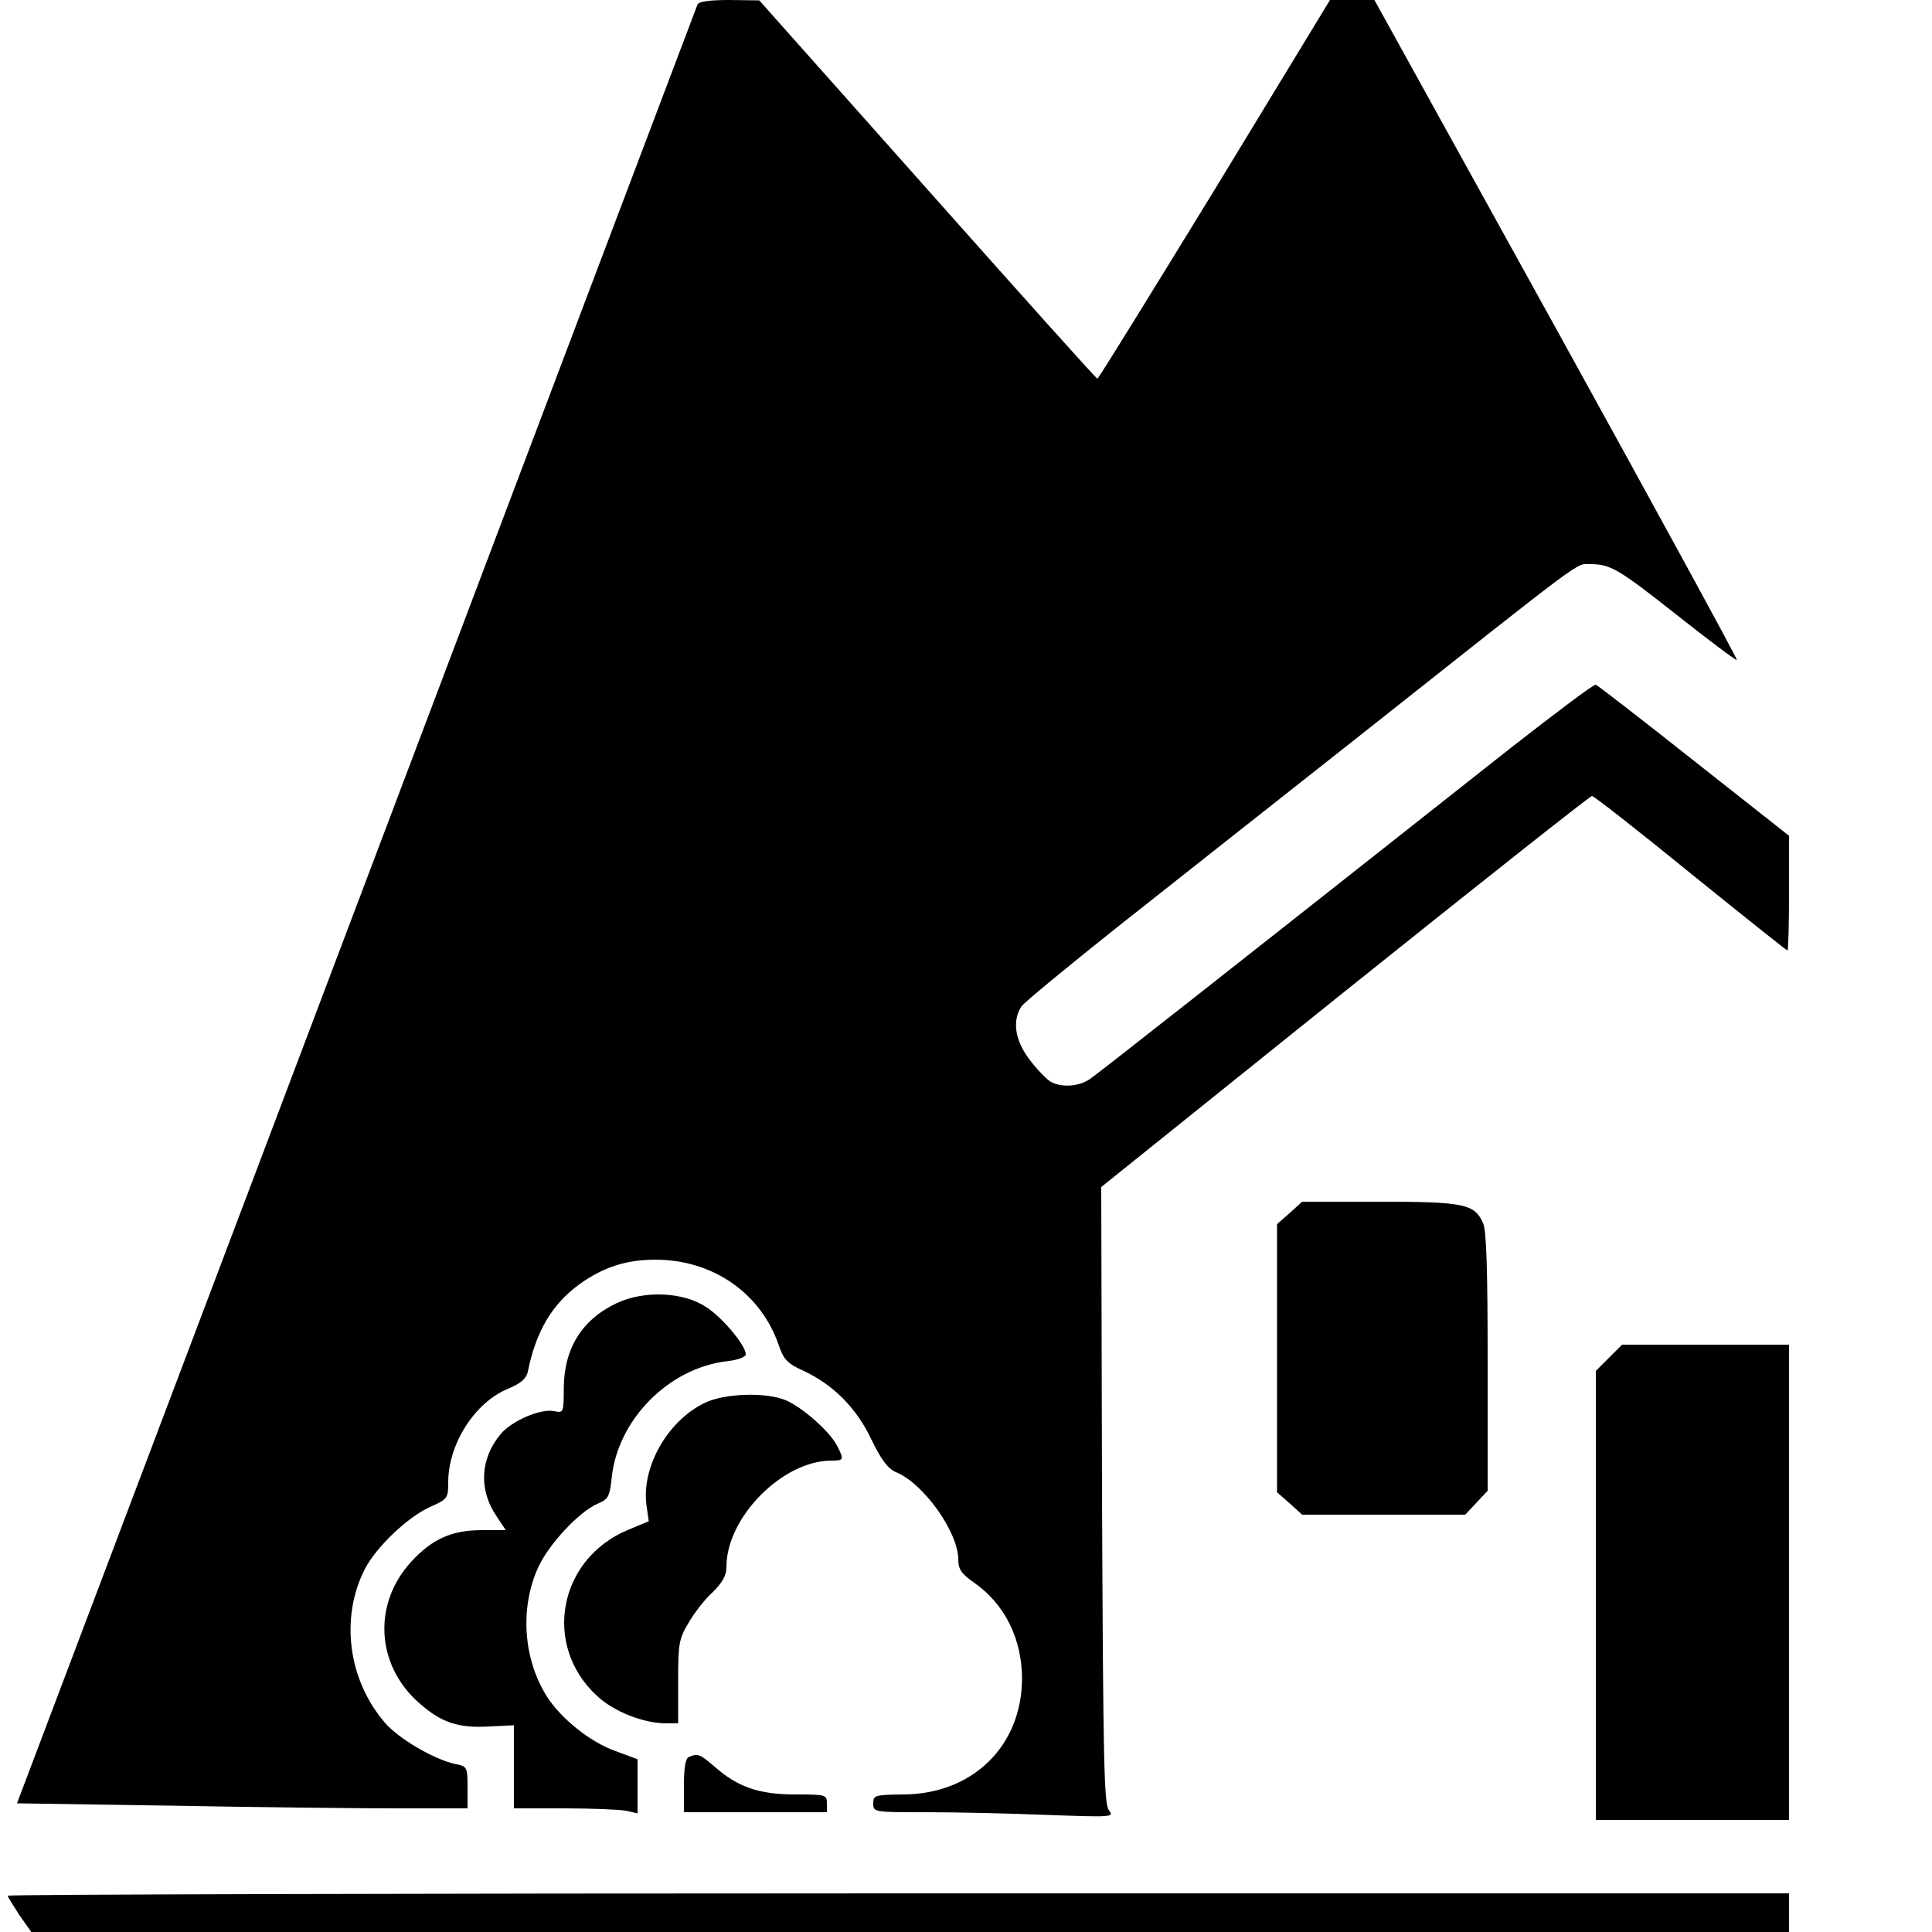 <?xml version="1.0" standalone="no"?>
<!DOCTYPE svg PUBLIC "-//W3C//DTD SVG 20010904//EN"
 "http://www.w3.org/TR/2001/REC-SVG-20010904/DTD/svg10.dtd">
<svg version="1.0" xmlns="http://www.w3.org/2000/svg"
 width="500pt" height="500pt" viewBox="0 0 500 500"
 preserveAspectRatio="xMidYMid meet">
<g transform="translate(0,500) scale(0.1,-0.1)"
fill="#000000" stroke="none">
<path d="M1805 4988 c-3 -7 -400 -1057 -883 -2334 l-878 -2321 396 -6 c217 -4
479 -7 583 -7 l187 0 0 54 c0 53 -1 55 -33 61 -54 12 -147 66 -182 108 -94
110 -115 270 -51 396 30 58 112 136 171 162 43 19 45 22 45 63 0 99 69 207
155 242 33 14 47 26 51 44 21 104 62 174 133 226 61 44 121 64 197 64 149 0
274 -87 320 -223 12 -35 22 -46 62 -64 78 -36 138 -96 177 -178 26 -54 43 -76
64 -85 71 -29 161 -155 161 -226 0 -25 8 -37 41 -60 79 -55 124 -145 124 -249
-1 -174 -128 -298 -307 -299 -74 -1 -78 -2 -78 -23 0 -23 1 -23 138 -23 75 0
216 -3 312 -7 168 -6 174 -6 160 12 -13 16 -15 124 -18 816 l-2 797 630 506
c347 278 635 506 640 506 5 0 120 -90 255 -200 136 -110 249 -200 251 -200 2
0 4 67 4 148 l0 149 -246 194 c-135 107 -249 195 -254 197 -5 2 -104 -73 -222
-165 -776 -613 -1066 -841 -1088 -856 -28 -19 -72 -22 -100 -7 -11 6 -35 31
-55 57 -39 51 -46 102 -21 139 8 11 120 103 248 205 128 101 406 321 618 488
605 479 567 451 605 451 53 0 72 -11 229 -135 81 -64 149 -115 151 -113 2 2
-208 387 -467 856 l-471 852 -58 0 -57 0 -298 -490 c-165 -269 -301 -490 -304
-490 -3 0 -201 221 -440 490 l-435 489 -78 1 c-53 0 -79 -4 -82 -12z"/>
<path d="M3338 1861 l-33 -29 0 -347 0 -347 33 -29 32 -29 211 0 211 0 29 31
29 31 0 334 c0 237 -3 341 -12 359 -22 49 -49 55 -267 55 l-201 0 -32 -29z"/>
<path d="M1595 1627 c-90 -43 -136 -118 -136 -222 0 -61 -1 -62 -25 -57 -36 7
-109 -25 -138 -59 -53 -63 -58 -144 -11 -213 l24 -36 -62 0 c-78 0 -129 -23
-183 -82 -99 -108 -91 -265 18 -363 59 -53 103 -68 186 -63 l62 3 0 -107 0
-108 129 0 c71 0 143 -3 160 -6 l31 -7 0 70 0 70 -59 22 c-64 23 -140 84 -176
141 -61 97 -70 229 -22 334 28 61 107 145 155 165 26 11 30 18 35 66 15 150
147 284 297 302 29 3 50 11 50 18 0 23 -60 95 -102 122 -59 40 -162 44 -233
10z"/>
<path d="M4164 1486 l-34 -34 0 -581 0 -581 250 0 250 0 0 615 0 615 -216 0
-216 0 -34 -34z"/>
<path d="M1823 1369 c-96 -47 -163 -166 -150 -264 l6 -42 -53 -22 c-181 -75
-223 -299 -81 -430 44 -41 121 -71 179 -71 l31 0 0 107 c0 99 2 112 27 153 14
25 42 61 62 79 26 26 36 43 36 66 0 128 145 275 272 275 32 0 33 2 14 39 -19
37 -90 99 -132 117 -51 22 -161 18 -211 -7z"/>
<path d="M1783 453 c-9 -3 -13 -28 -13 -74 l0 -69 185 0 185 0 0 23 c0 22 -3
23 -82 23 -94 0 -149 19 -210 73 -36 31 -42 34 -65 24z"/>
<path d="M20 94 c0 -3 14 -25 30 -50 l31 -44 2274 0 2275 0 0 50 0 50 -2305 0
c-1268 0 -2305 -3 -2305 -6z"/>
</g>
</svg>
